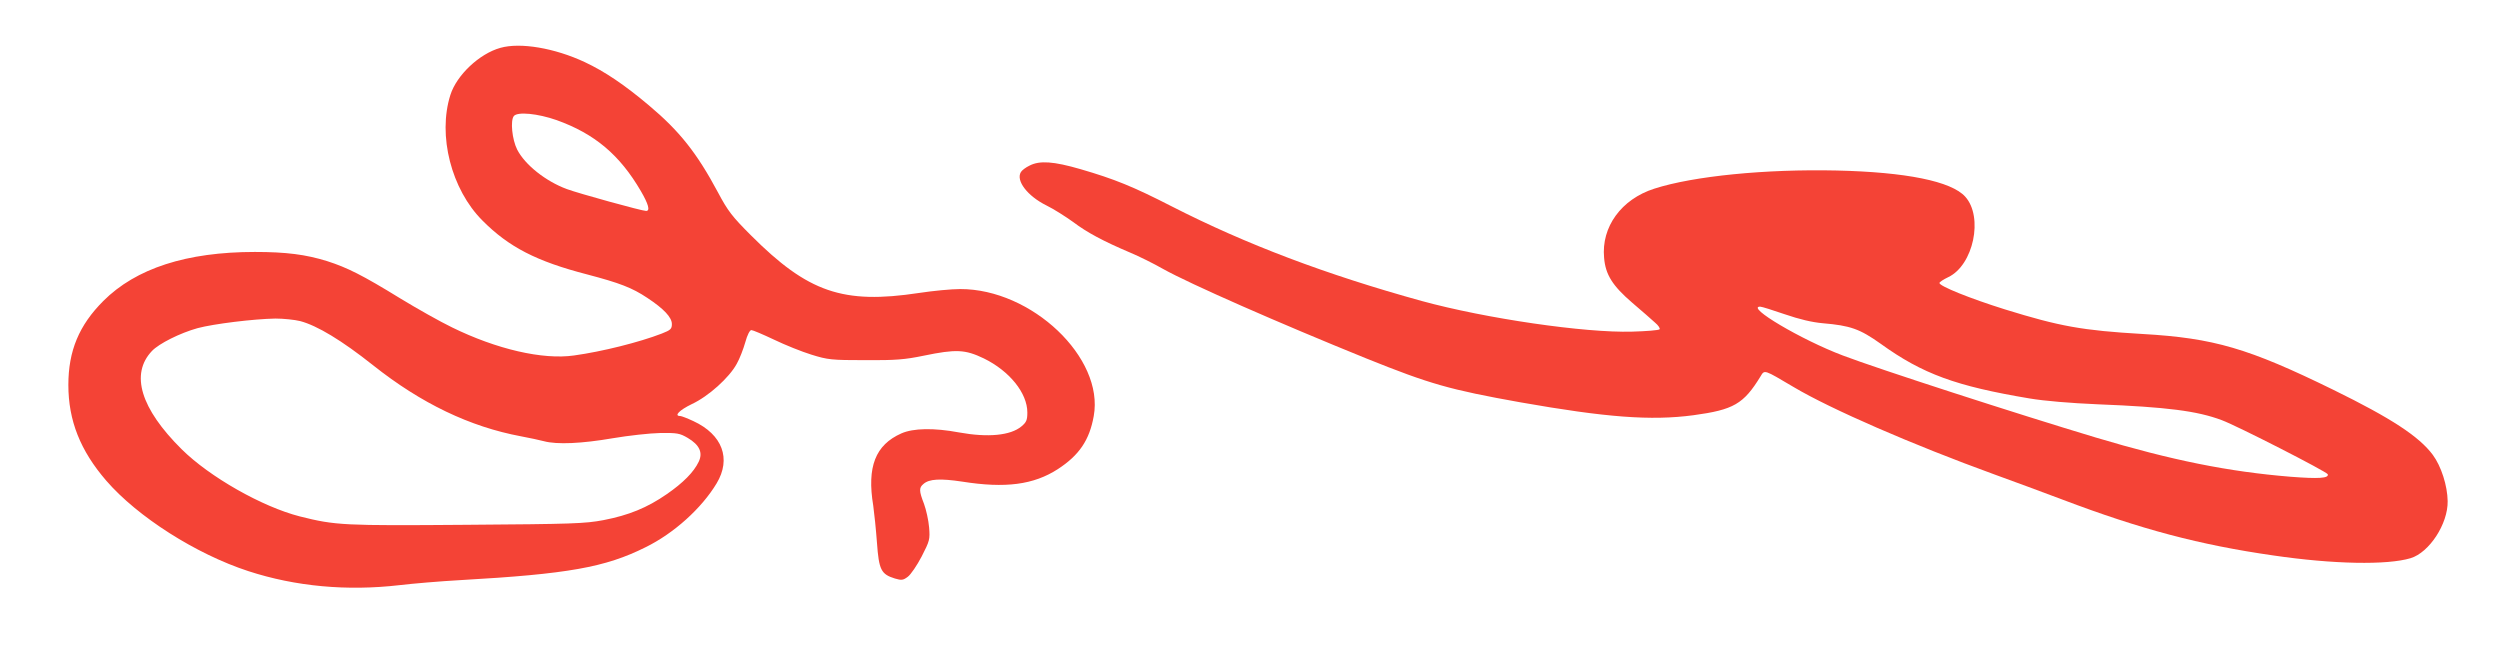 <?xml version="1.0" standalone="no"?>
<!DOCTYPE svg PUBLIC "-//W3C//DTD SVG 20010904//EN"
 "http://www.w3.org/TR/2001/REC-SVG-20010904/DTD/svg10.dtd">
<svg version="1.0" xmlns="http://www.w3.org/2000/svg"
 width="1280pt" height="330pt" viewBox="0 0 1280 330"
 preserveAspectRatio="xMidYMid meet">
<g transform="translate(0,330) scale(0.1,-0.1)"
fill="#f44336" stroke="none">
<path d="M2562 3055 c-108 -30 -224 -140 -256 -241 -66 -208 5 -484 164 -643
135 -136 277 -209 536 -276 167 -44 230 -68 308 -120 85 -56 126 -100 126
-134 0 -25 -6 -31 -52 -49 -114 -44 -304 -92 -449 -112 -160 -23 -397 32 -625
144 -60 29 -179 96 -266 149 -192 118 -270 157 -373 190 -109 34 -210 47 -370
47 -350 0 -609 -84 -776 -251 -124 -124 -179 -255 -179 -430 0 -182 61 -336
194 -490 160 -185 460 -376 727 -463 242 -79 506 -103 774 -72 66 8 208 20
315 26 547 31 739 65 945 168 145 71 287 199 364 327 76 126 30 250 -119 319
-30 14 -61 26 -67 26 -34 0 -5 30 59 61 86 40 192 136 230 206 15 26 34 76 44
111 10 37 23 62 31 62 7 0 59 -22 116 -49 56 -27 143 -62 192 -77 84 -26 102
-28 275 -28 157 -1 203 3 300 23 165 34 211 32 307 -14 131 -64 223 -177 223
-277 0 -39 -5 -50 -30 -71 -56 -47 -172 -58 -320 -31 -128 24 -234 22 -295 -5
-133 -59 -177 -171 -144 -370 5 -36 14 -121 19 -189 10 -140 21 -162 92 -184
34 -10 42 -9 66 9 15 11 47 58 71 104 41 80 43 87 38 149 -3 36 -15 90 -26
120 -26 67 -26 83 -3 102 29 26 86 29 199 12 221 -35 365 -16 489 64 109 71
162 148 184 272 54 298 -318 651 -684 650 -45 0 -139 -9 -211 -20 -389 -59
-568 3 -860 295 -96 96 -118 124 -169 220 -108 202 -197 314 -353 445 -127
107 -227 174 -329 222 -154 72 -330 102 -432 73z m288 -370 c195 -70 323 -178
431 -363 39 -67 49 -102 27 -102 -21 0 -347 90 -406 112 -108 40 -214 124
-254 202 -26 51 -36 149 -17 172 19 23 122 13 219 -21z m-1313 -1029 c87 -23
213 -99 373 -226 247 -196 496 -315 758 -364 42 -8 95 -19 117 -25 67 -18 194
-12 351 15 82 14 192 26 244 27 87 1 100 -1 141 -25 61 -36 79 -76 56 -123
-25 -52 -79 -107 -163 -165 -101 -70 -195 -108 -324 -133 -96 -18 -156 -20
-700 -24 -632 -5 -672 -3 -855 43 -192 49 -462 202 -605 344 -210 208 -264
385 -152 503 36 38 144 92 234 117 83 22 286 47 398 49 41 0 99 -6 127 -13z"/>
<path d="M5271 2452 c-19 -9 -39 -24 -44 -33 -27 -44 34 -123 131 -171 37 -18
98 -57 137 -85 70 -53 154 -98 293 -157 43 -18 118 -55 167 -83 136 -76 593
-277 1040 -458 328 -132 427 -160 790 -225 437 -77 668 -95 885 -66 206 28
257 57 344 199 21 35 16 36 170 -55 190 -113 609 -295 1027 -447 90 -32 247
-91 349 -129 401 -152 703 -232 1080 -286 307 -45 582 -50 702 -14 96 29 192
176 190 292 -1 79 -33 179 -76 237 -70 94 -211 187 -511 334 -433 212 -610
264 -975 285 -309 18 -424 39 -705 126 -179 56 -335 119 -335 135 0 5 20 18
45 30 129 61 181 308 87 412 -71 79 -303 126 -659 134 -362 8 -731 -28 -933
-93 -169 -54 -272 -196 -257 -354 7 -86 43 -143 144 -230 48 -41 101 -87 117
-102 17 -14 27 -30 23 -34 -5 -5 -68 -10 -141 -12 -241 -7 -748 67 -1077 157
-489 135 -899 290 -1279 484 -199 102 -293 140 -468 191 -138 40 -209 45 -261
18z m3867 -761 c76 -26 139 -41 195 -46 141 -12 189 -29 296 -105 215 -155
386 -217 762 -280 77 -13 210 -24 349 -30 354 -14 510 -34 635 -81 81 -30 538
-264 543 -277 7 -21 -47 -24 -190 -13 -318 26 -607 84 -998 201 -403 121
-1111 350 -1295 420 -212 80 -499 250 -423 250 8 0 65 -18 126 -39z"/>
</g>
</svg>
